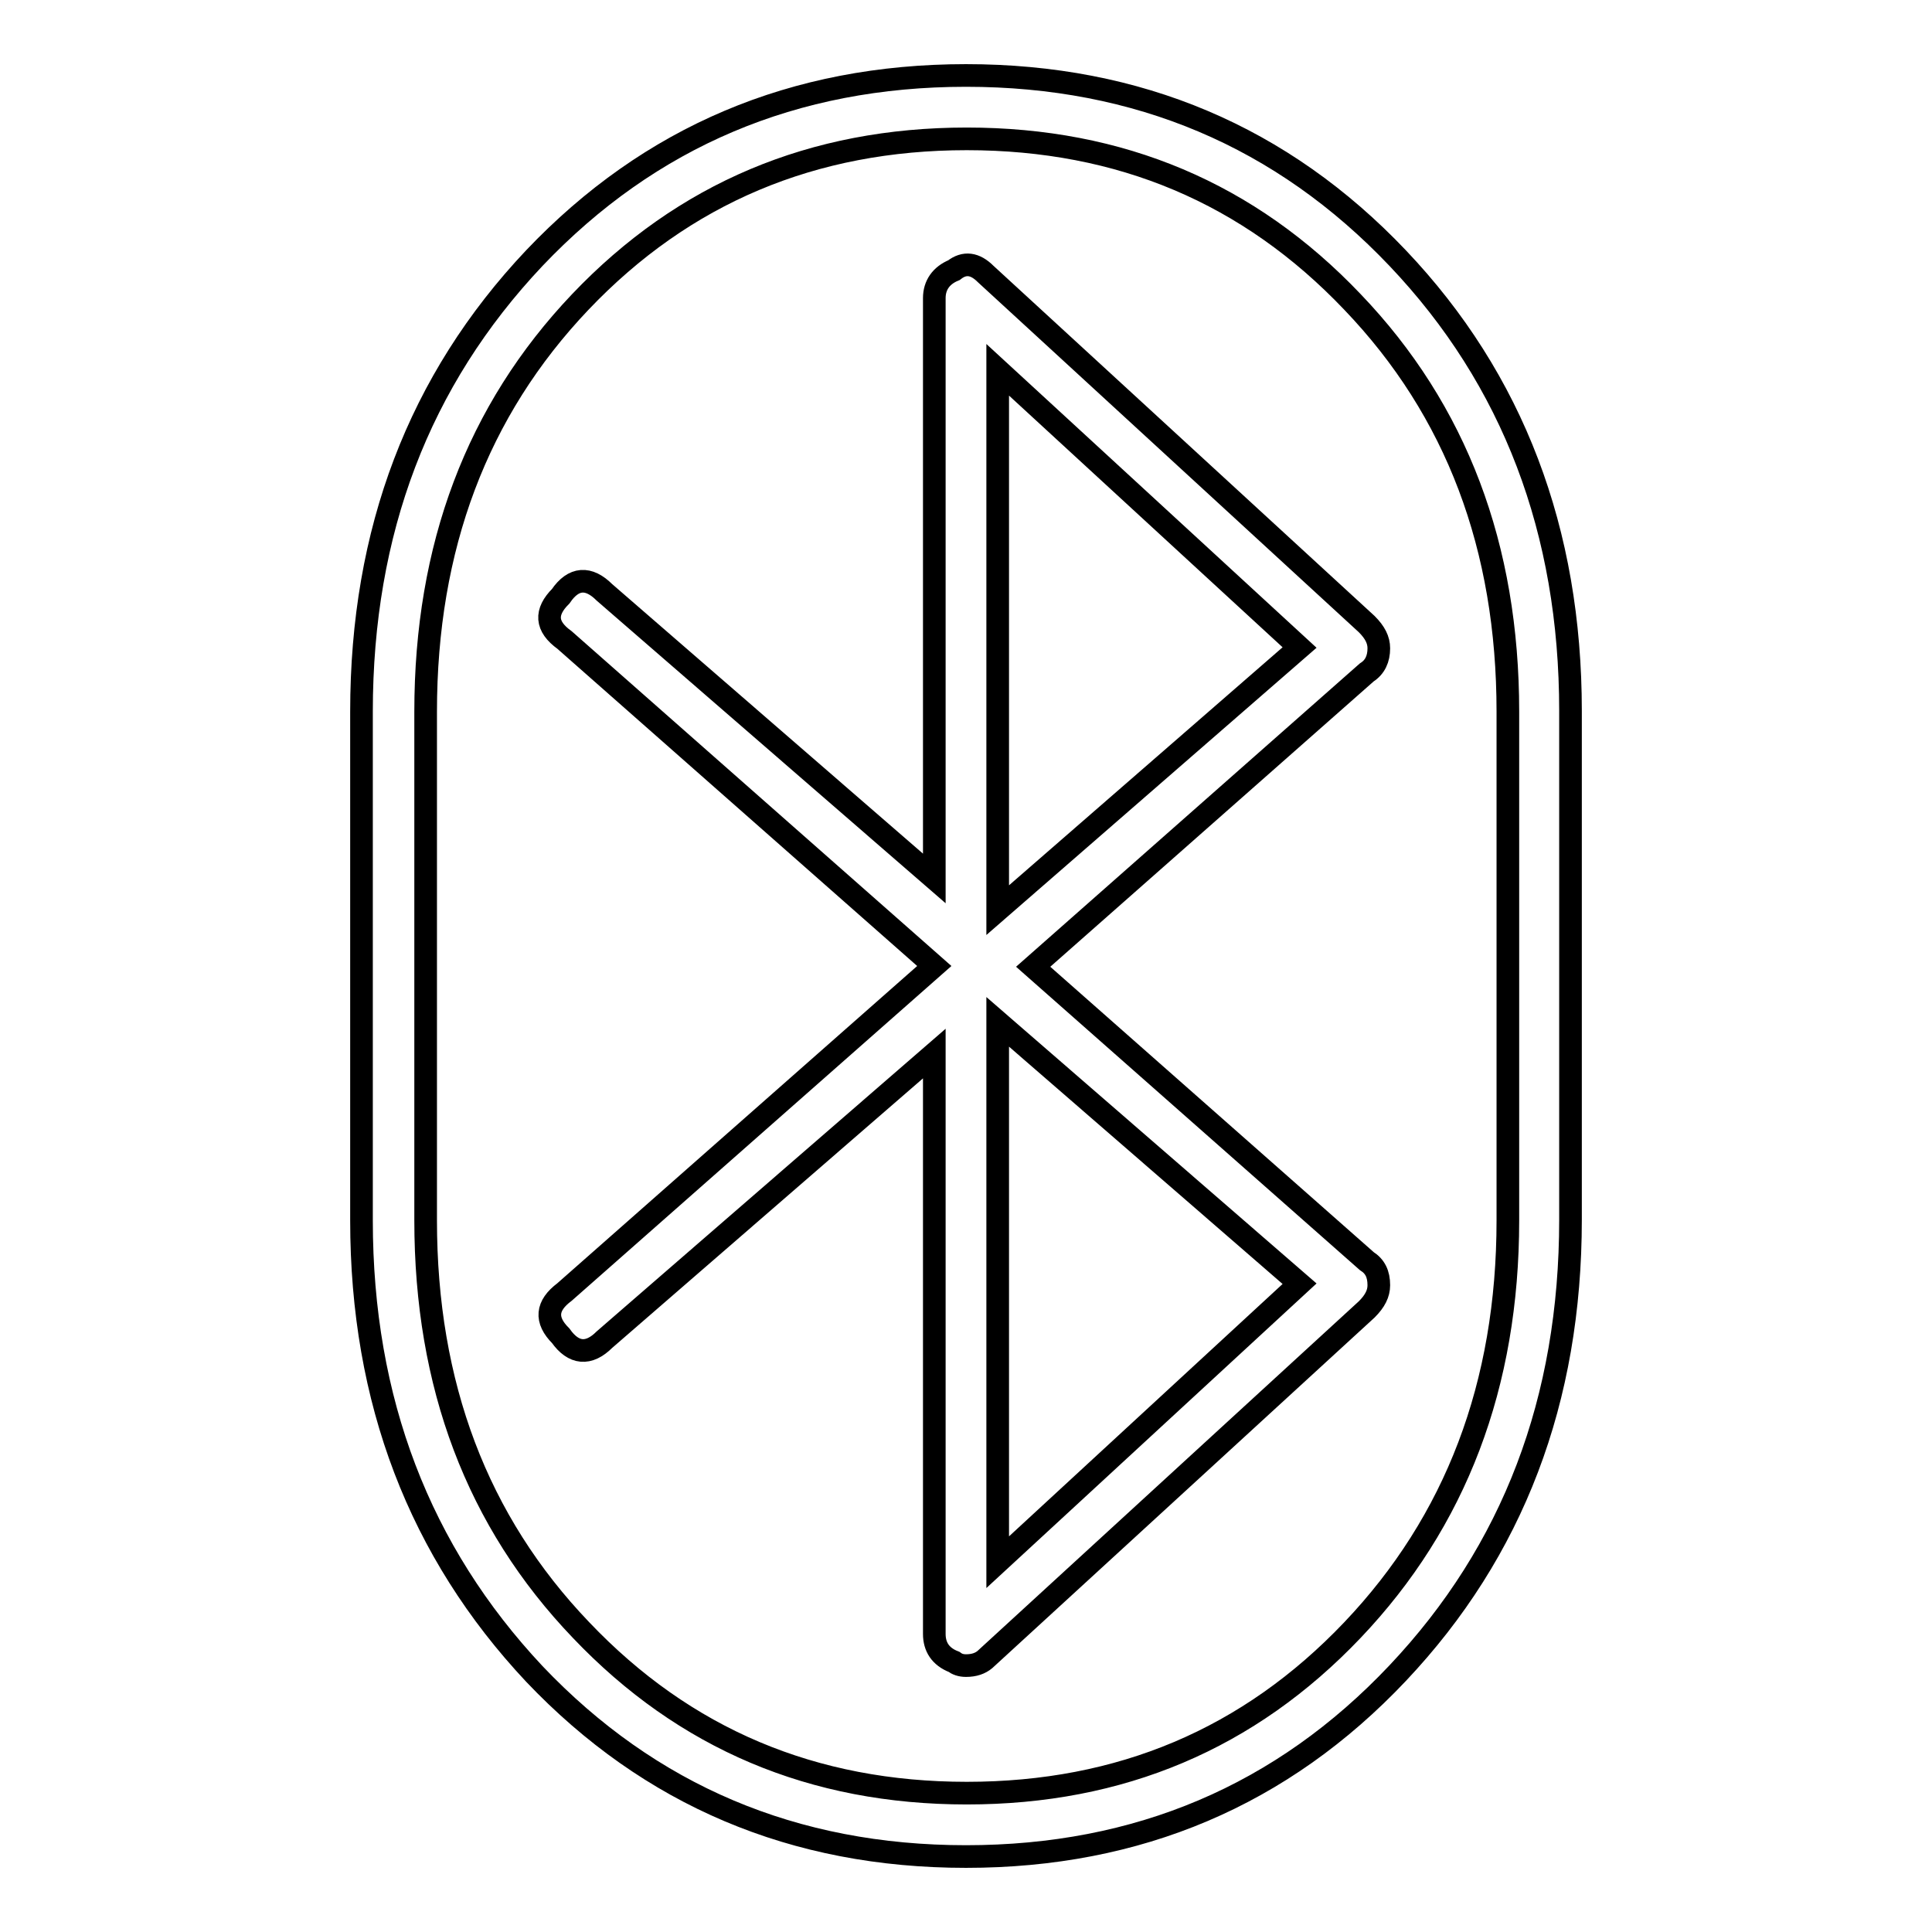 <?xml version="1.0" encoding="utf-8"?>
<!-- Svg Vector Icons : http://www.onlinewebfonts.com/icon -->
<!DOCTYPE svg PUBLIC "-//W3C//DTD SVG 1.1//EN" "http://www.w3.org/Graphics/SVG/1.1/DTD/svg11.dtd">
<svg version="1.1" xmlns="http://www.w3.org/2000/svg" xmlns:xlink="http://www.w3.org/1999/xlink" x="0px" y="0px" viewBox="0 0 256 256" enable-background="new 0 0 256 256" xml:space="preserve">
<g> <path stroke-width="3" fill-opacity="0" stroke="#000000"  d="M47.9,161.7V94.3c0-23.9,7.6-43.9,22.9-60.1C86.1,18.1,105.2,10,128,10c22.8,0,41.9,8.1,57.2,24.2 c15.3,16.1,22.9,36.2,22.9,60v67.4c0,23.9-7.6,43.9-22.9,60.1C169.9,237.9,150.8,246,128,246c-22.8,0-41.9-8.1-57.2-24.2 C55.6,205.6,47.9,185.6,47.9,161.7z M56.4,94.3v67.4c0,21.8,6.8,39.9,20.6,54.3c13.7,14.4,30.7,21.6,51.1,21.6s37.4-7.2,51.1-21.6 c13.7-14.4,20.6-32.5,20.6-54.3V94.3c0-21.8-6.8-39.9-20.6-54.3c-13.7-14.4-30.7-21.6-51.1-21.6S90.6,25.6,76.9,40 C63.2,54.4,56.4,72.5,56.4,94.3z M128,220.7c-0.7,0-1.2-0.2-1.6-0.5c-1.8-0.7-2.6-2-2.6-3.7v-76.9l-43.7,37.9 c-2.1,2.1-4.1,1.9-5.8-0.5c-2.1-2.1-1.9-4,0.5-5.8l49-43.2l-49-43.2c-2.5-1.8-2.6-3.7-0.5-5.8c1.7-2.5,3.7-2.6,5.8-0.5l43.7,37.9 V39.5c0-1.7,0.9-3,2.6-3.7c1.4-1.1,2.8-0.9,4.2,0.5l50.5,46.4c1.1,1.1,1.6,2.1,1.6,3.2c0,1.4-0.5,2.5-1.6,3.2l-44.2,39l44.2,39 c1.1,0.7,1.6,1.7,1.6,3.2c0,1.1-0.5,2.1-1.6,3.2l-50.6,46.4C129.9,220.4,129.1,220.7,128,220.7z M132.2,49v71.6l40-34.8L132.2,49z  M132.2,135.4V207l40-36.9L132.2,135.4z"/></g>
</svg>